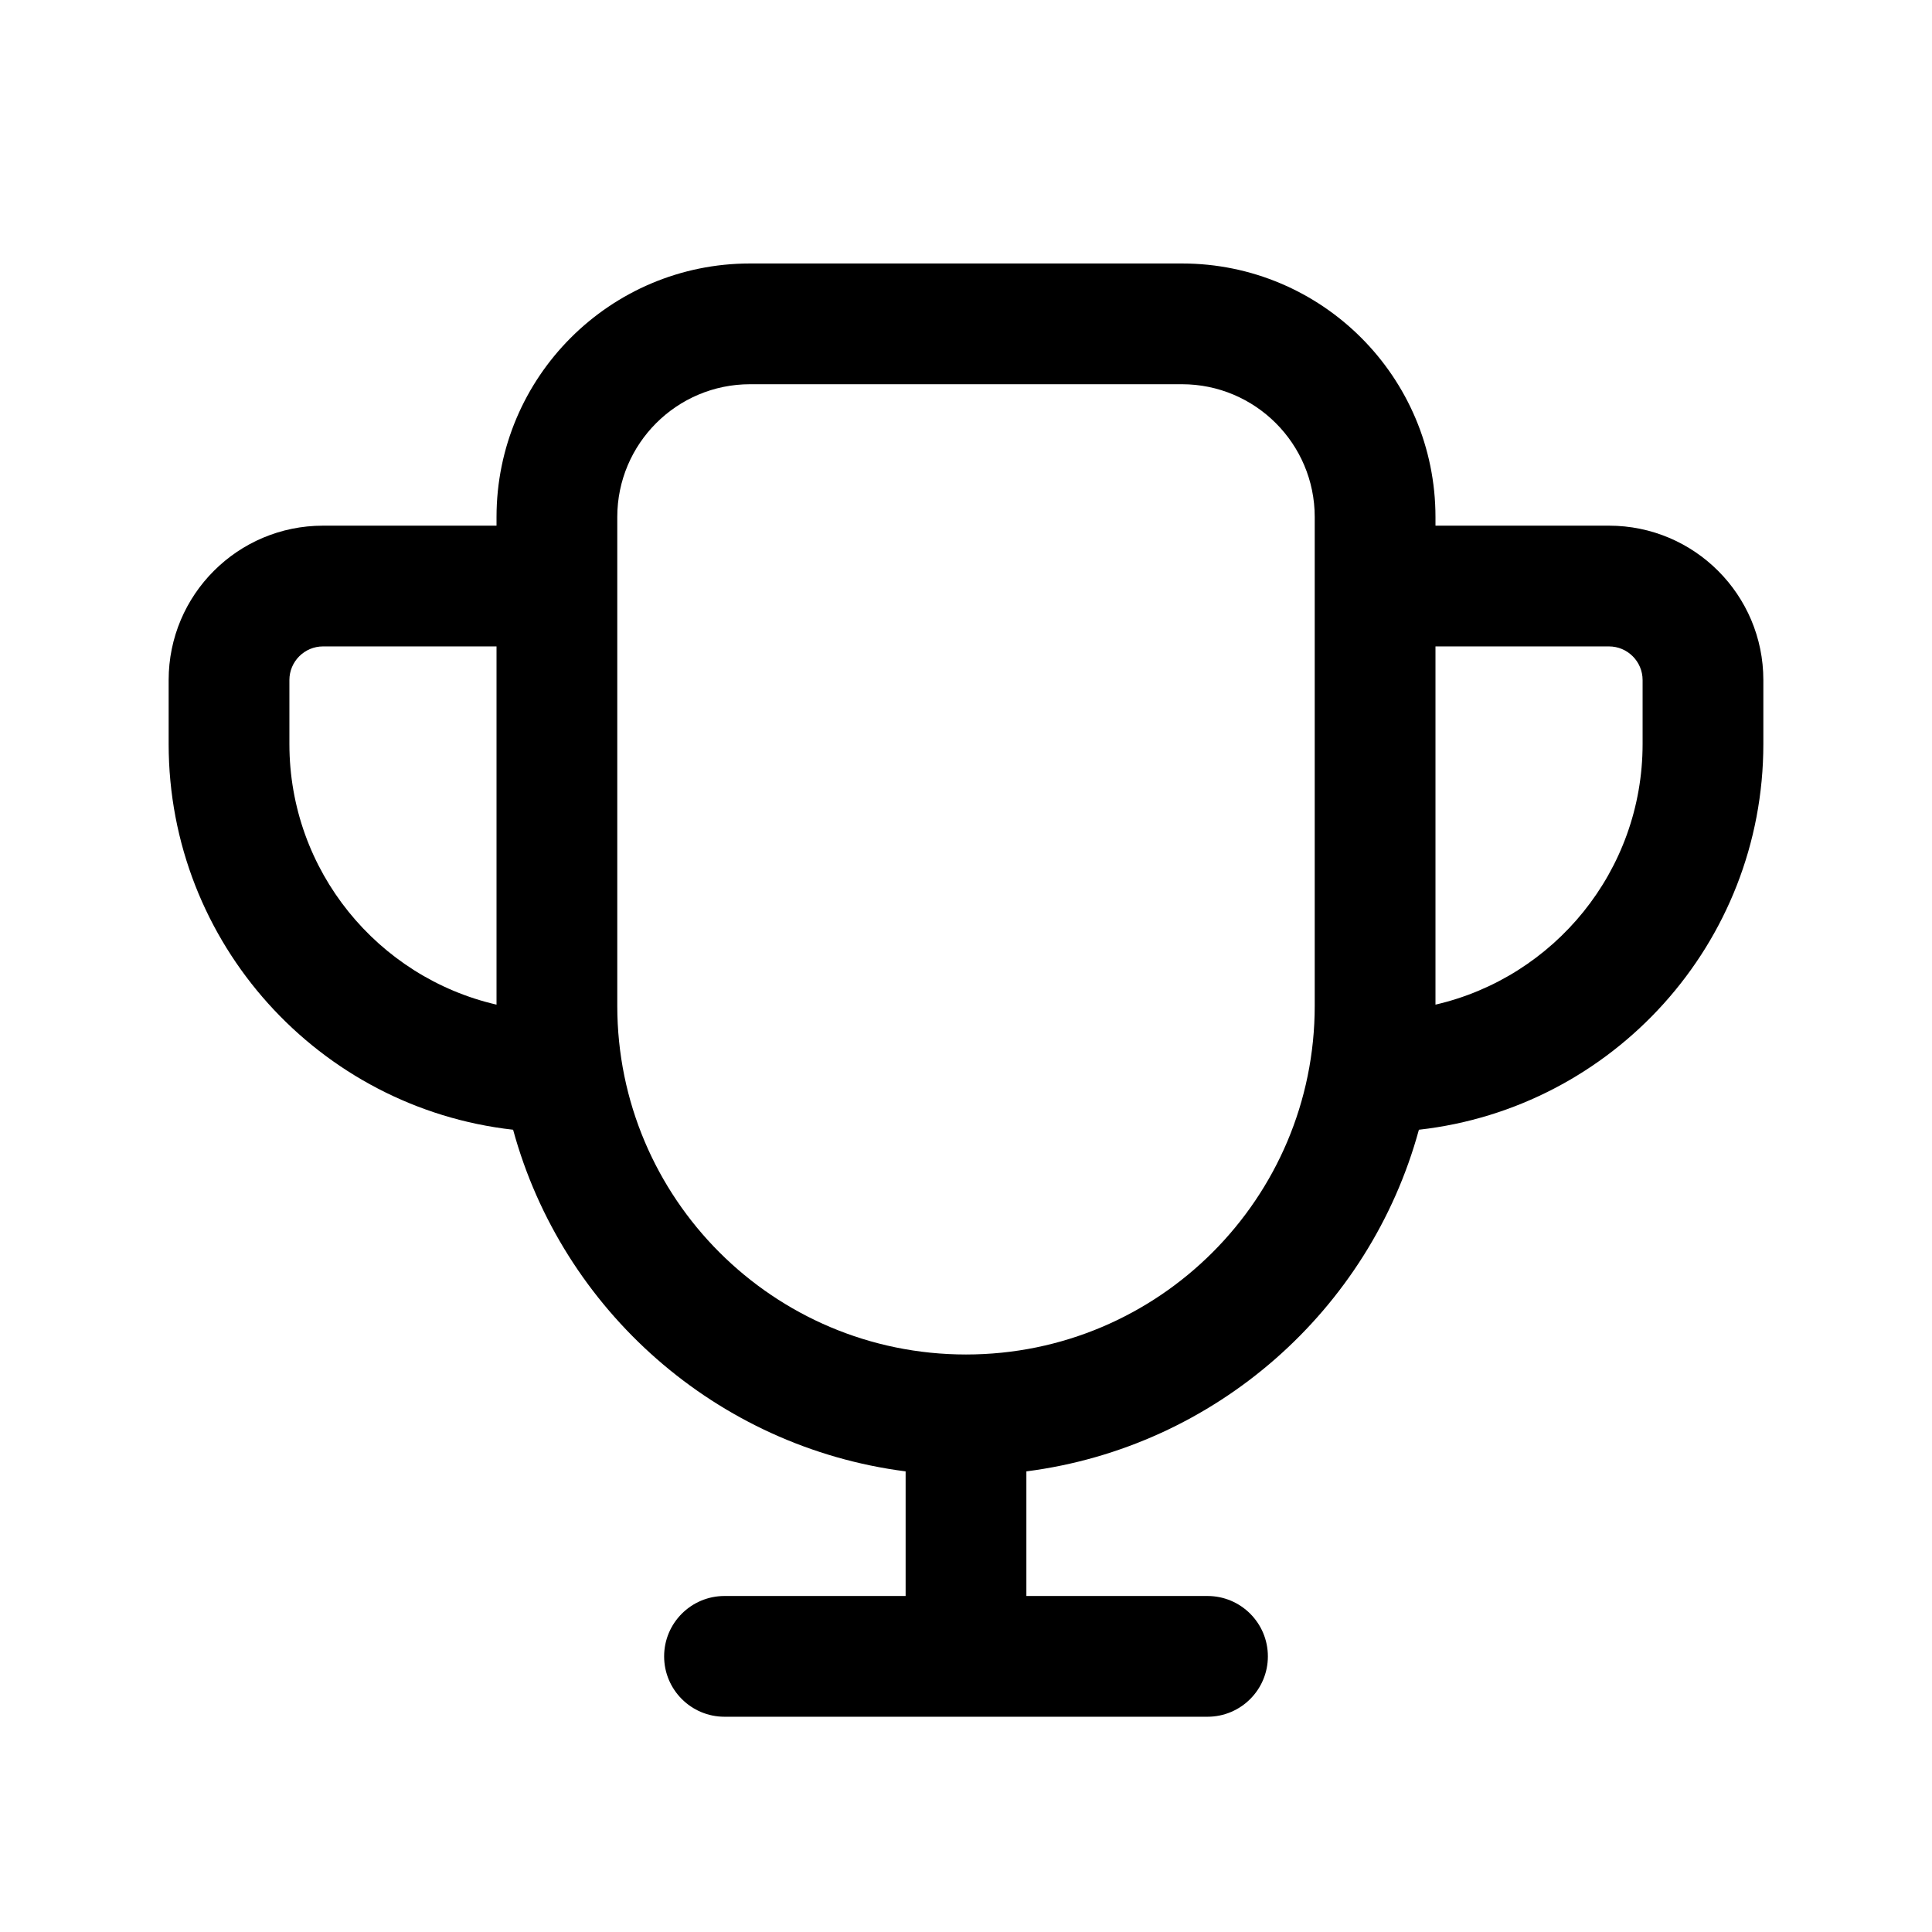 <svg width="24" height="24" viewBox="0 0 24 24" fill="none" xmlns="http://www.w3.org/2000/svg">
<path fill-rule="evenodd" clip-rule="evenodd" d="M9.318 3.273C7.578 3.273 6.168 4.684 6.168 6.423V6.53H4.013C2.953 6.53 2.095 7.389 2.095 8.448V9.242C2.095 11.721 3.966 13.764 6.374 14.034C6.985 16.274 8.899 17.976 11.25 18.278V19.826H9C8.586 19.826 8.25 20.162 8.25 20.576C8.25 20.99 8.586 21.326 9 21.326H12H15C15.414 21.326 15.75 20.99 15.75 20.576C15.75 20.162 15.414 19.826 15 19.826H12.75V18.278C15.101 17.976 17.015 16.274 17.626 14.034C20.034 13.764 21.905 11.721 21.905 9.242V8.448C21.905 7.389 21.047 6.53 19.987 6.53H17.832V6.423C17.832 4.684 16.422 3.273 14.682 3.273H9.318ZM17.832 8.03V12.48C19.306 12.14 20.405 10.819 20.405 9.242V8.448C20.405 8.218 20.218 8.03 19.987 8.03H17.832ZM16.332 6.53V6.423C16.332 5.512 15.593 4.773 14.682 4.773H9.318C8.407 4.773 7.668 5.512 7.668 6.423V6.53V7.28V12.494C7.668 14.886 9.608 16.826 12 16.826C14.393 16.826 16.332 14.886 16.332 12.494V7.28V6.53ZM4.013 8.03H6.168V12.48C4.694 12.14 3.595 10.819 3.595 9.242V8.448C3.595 8.218 3.782 8.03 4.013 8.03Z" fill="black"/>
</svg>
